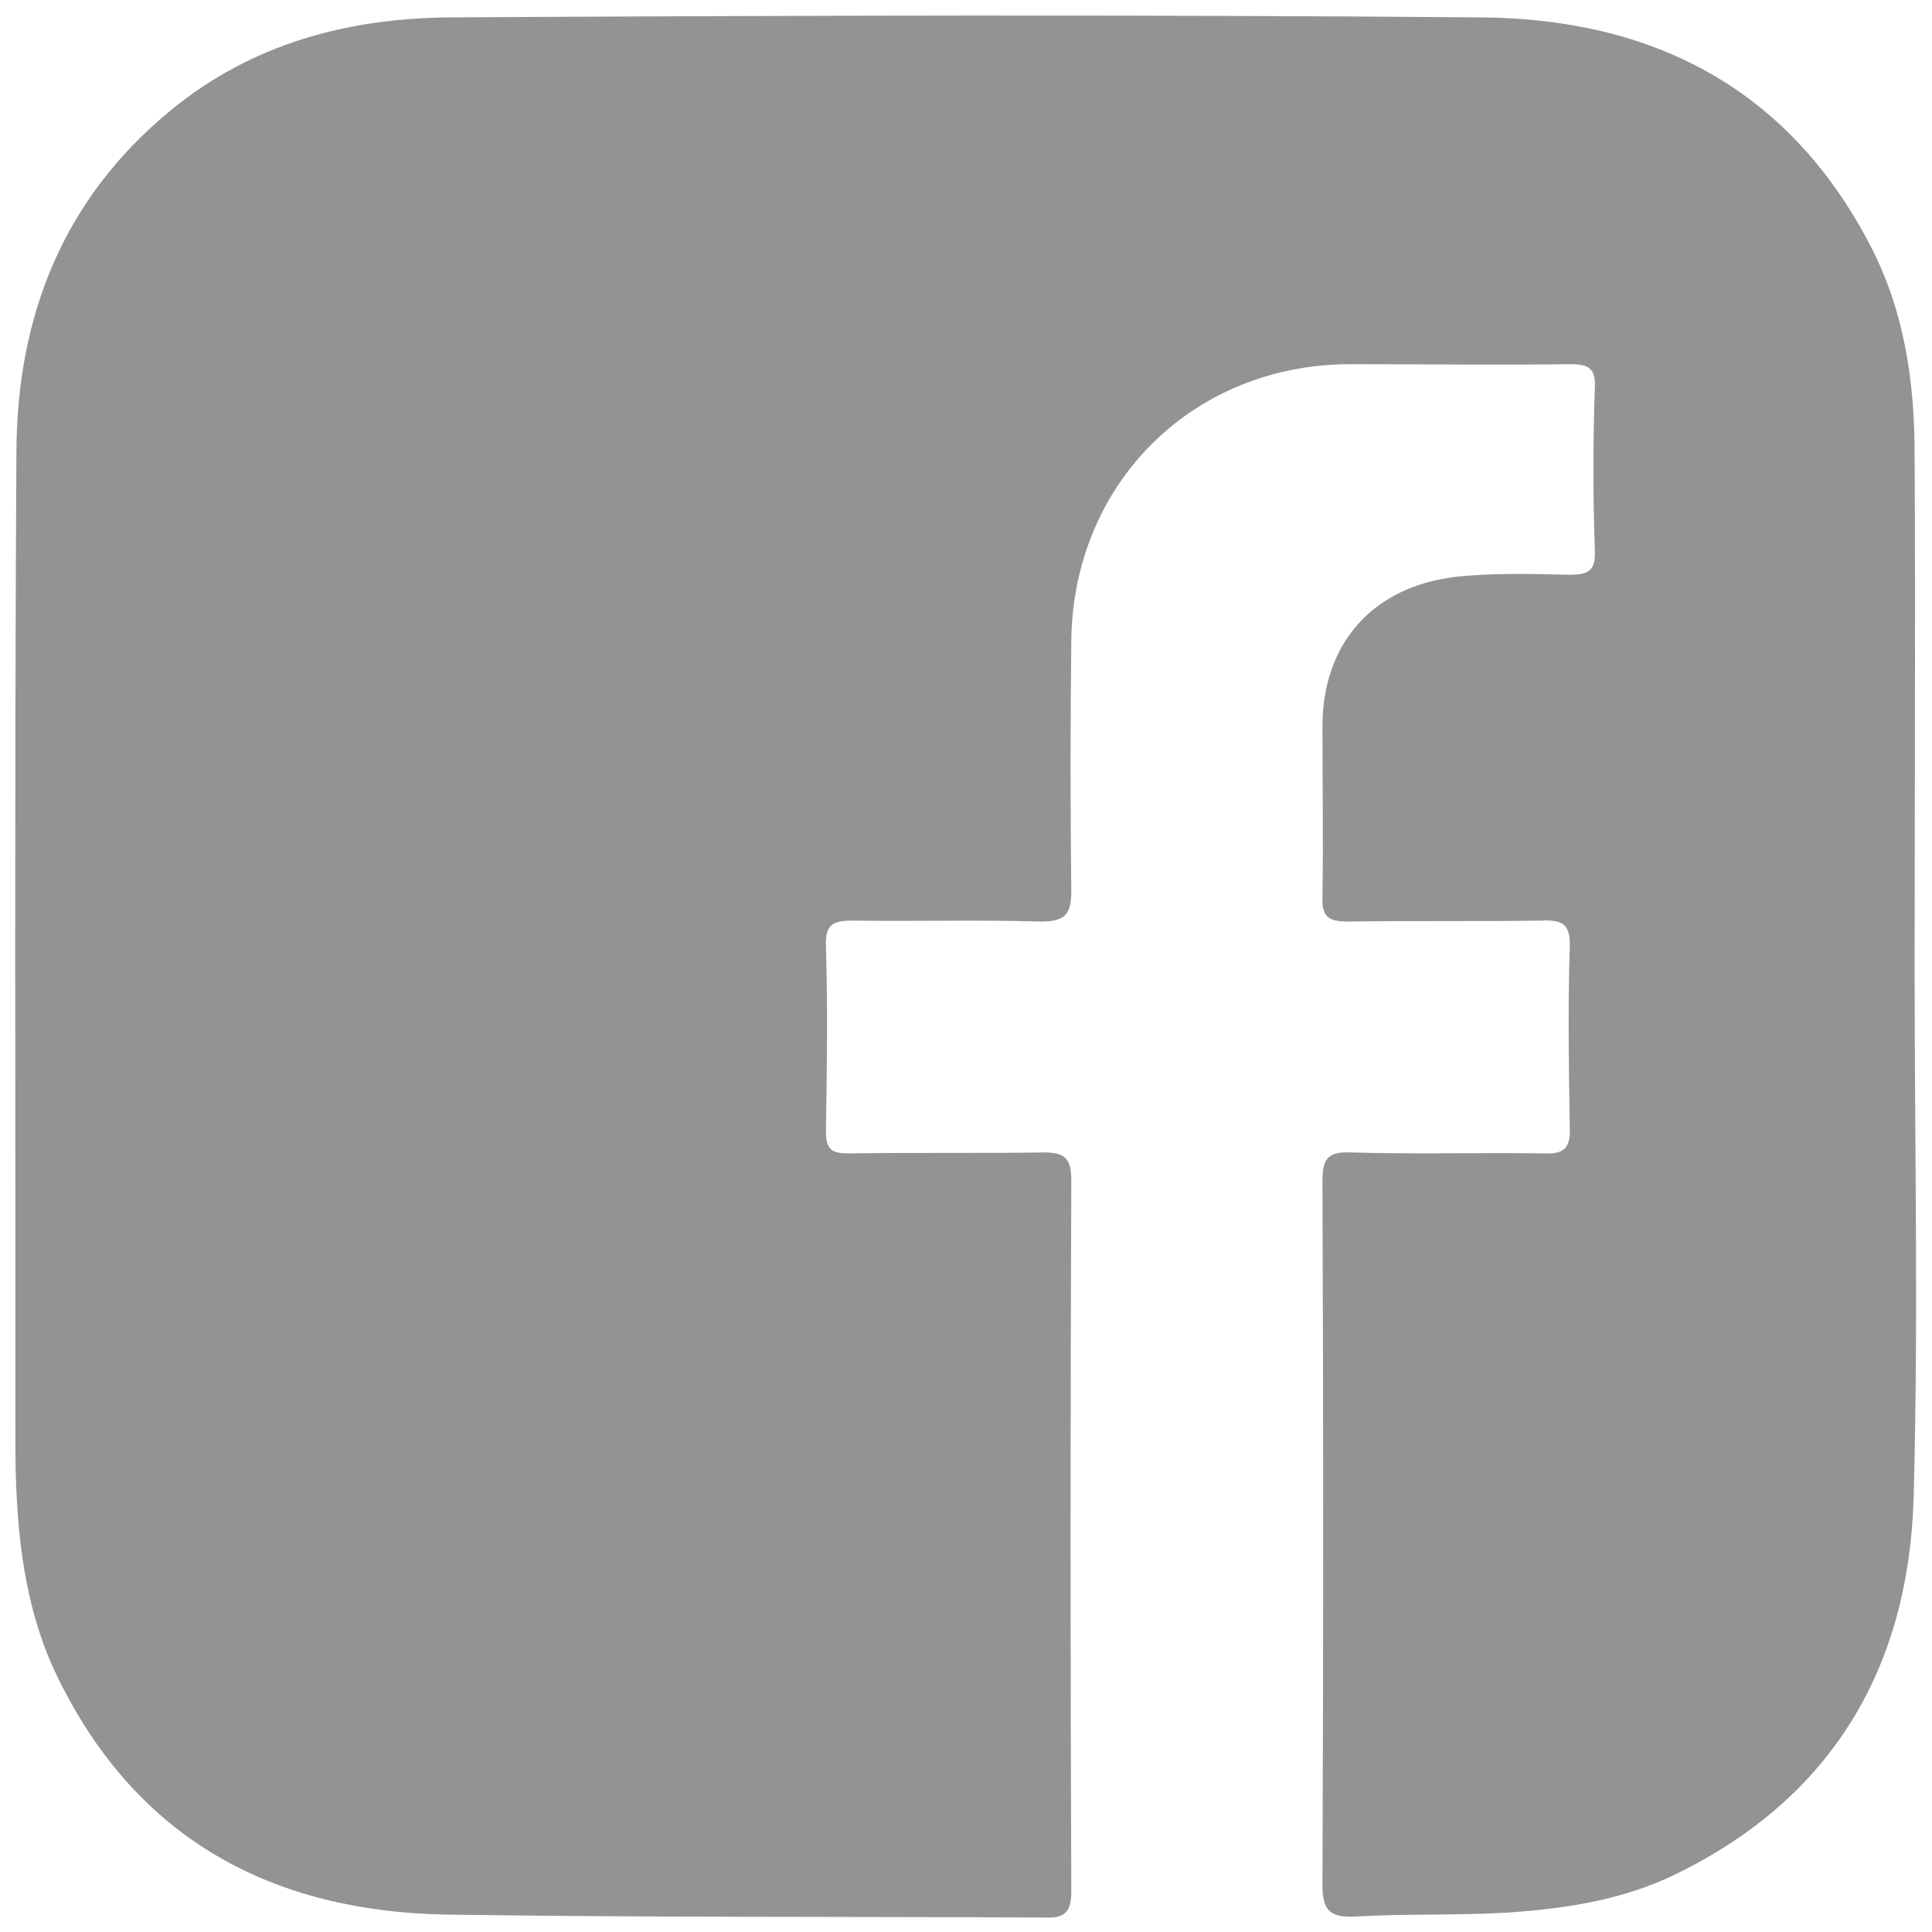 <?xml version="1.0" encoding="utf-8"?>
<!-- Generator: Adobe Illustrator 23.0.6, SVG Export Plug-In . SVG Version: 6.00 Build 0)  -->
<svg version="1.1" id="Layer_1" xmlns="http://www.w3.org/2000/svg" xmlns:xlink="http://www.w3.org/1999/xlink" x="0px" y="0px"
	 viewBox="0 0 200 200" style="enable-background:new 0 0 200 200;" xml:space="preserve">
<style type="text/css">
	.st0{fill:#939393;}
</style>
<g>
	<path class="st0" d="M198.2,100.2c0,18.3,0.4,36.5-0.1,54.8c-0.5,17.6-8.4,31.1-24.6,39c-5.5,2.7-11.5,3.6-17.6,4
		c-5.2,0.3-10.4,0.1-15.6,0.4c-2.5,0.1-3.4-0.5-3.4-3.2c0.1-24.3,0.1-48.6,0-72.9c0-2.3,0.5-3.1,2.9-3c6.7,0.2,13.4,0,20,0.1
		c2.2,0.1,2.8-0.6,2.7-2.8c-0.1-6.2-0.2-12.3,0-18.5c0.1-2.5-0.8-2.9-3-2.8c-6.7,0.1-13.4,0-20,0.1c-2.1,0-2.7-0.6-2.6-2.7
		c0.1-5.8,0-11.7,0-17.5c0-8.6,5.2-14.5,13.9-15.5c3.8-0.4,7.7-0.3,11.6-0.2c1.9,0,2.8-0.3,2.7-2.5c-0.2-5.6-0.2-11.3,0-16.9
		c0.1-2-0.7-2.4-2.5-2.4c-7.6,0.1-15.2,0-22.8,0c-16.3,0-28.7,12.3-28.9,28.6c-0.1,8.7-0.1,17.3,0,26c0,2.5-0.8,3.1-3.2,3.1
		c-6.5-0.2-12.9,0-19.4-0.1c-2.1,0-2.9,0.4-2.8,2.7c0.2,6.4,0.1,12.7,0,19.1c0,1.8,0.5,2.3,2.3,2.3c6.8-0.1,13.6,0,20.3-0.1
		c2.2,0,2.8,0.7,2.8,2.9c-0.1,24.5-0.1,49,0,73.6c0,2.3-0.8,2.8-2.9,2.7c-20.6-0.1-41.1,0-61.7-0.3c-18-0.3-32-7.7-40.2-24.3
		c-3.6-7.2-4.4-15.2-4.5-23.1c0-34.7-0.1-69.5,0.1-104.2c0.1-14,4.9-26.1,16-35.2c8.4-6.9,18.3-9.5,28.8-9.6
		c35.6-0.2,71.2-0.3,106.7,0C170.9,1.9,185,9,193.5,25.2c3.6,6.8,4.7,14.2,4.7,21.8C198.3,64.8,198.2,82.5,198.2,100.2z"/>
</g>
</svg>
